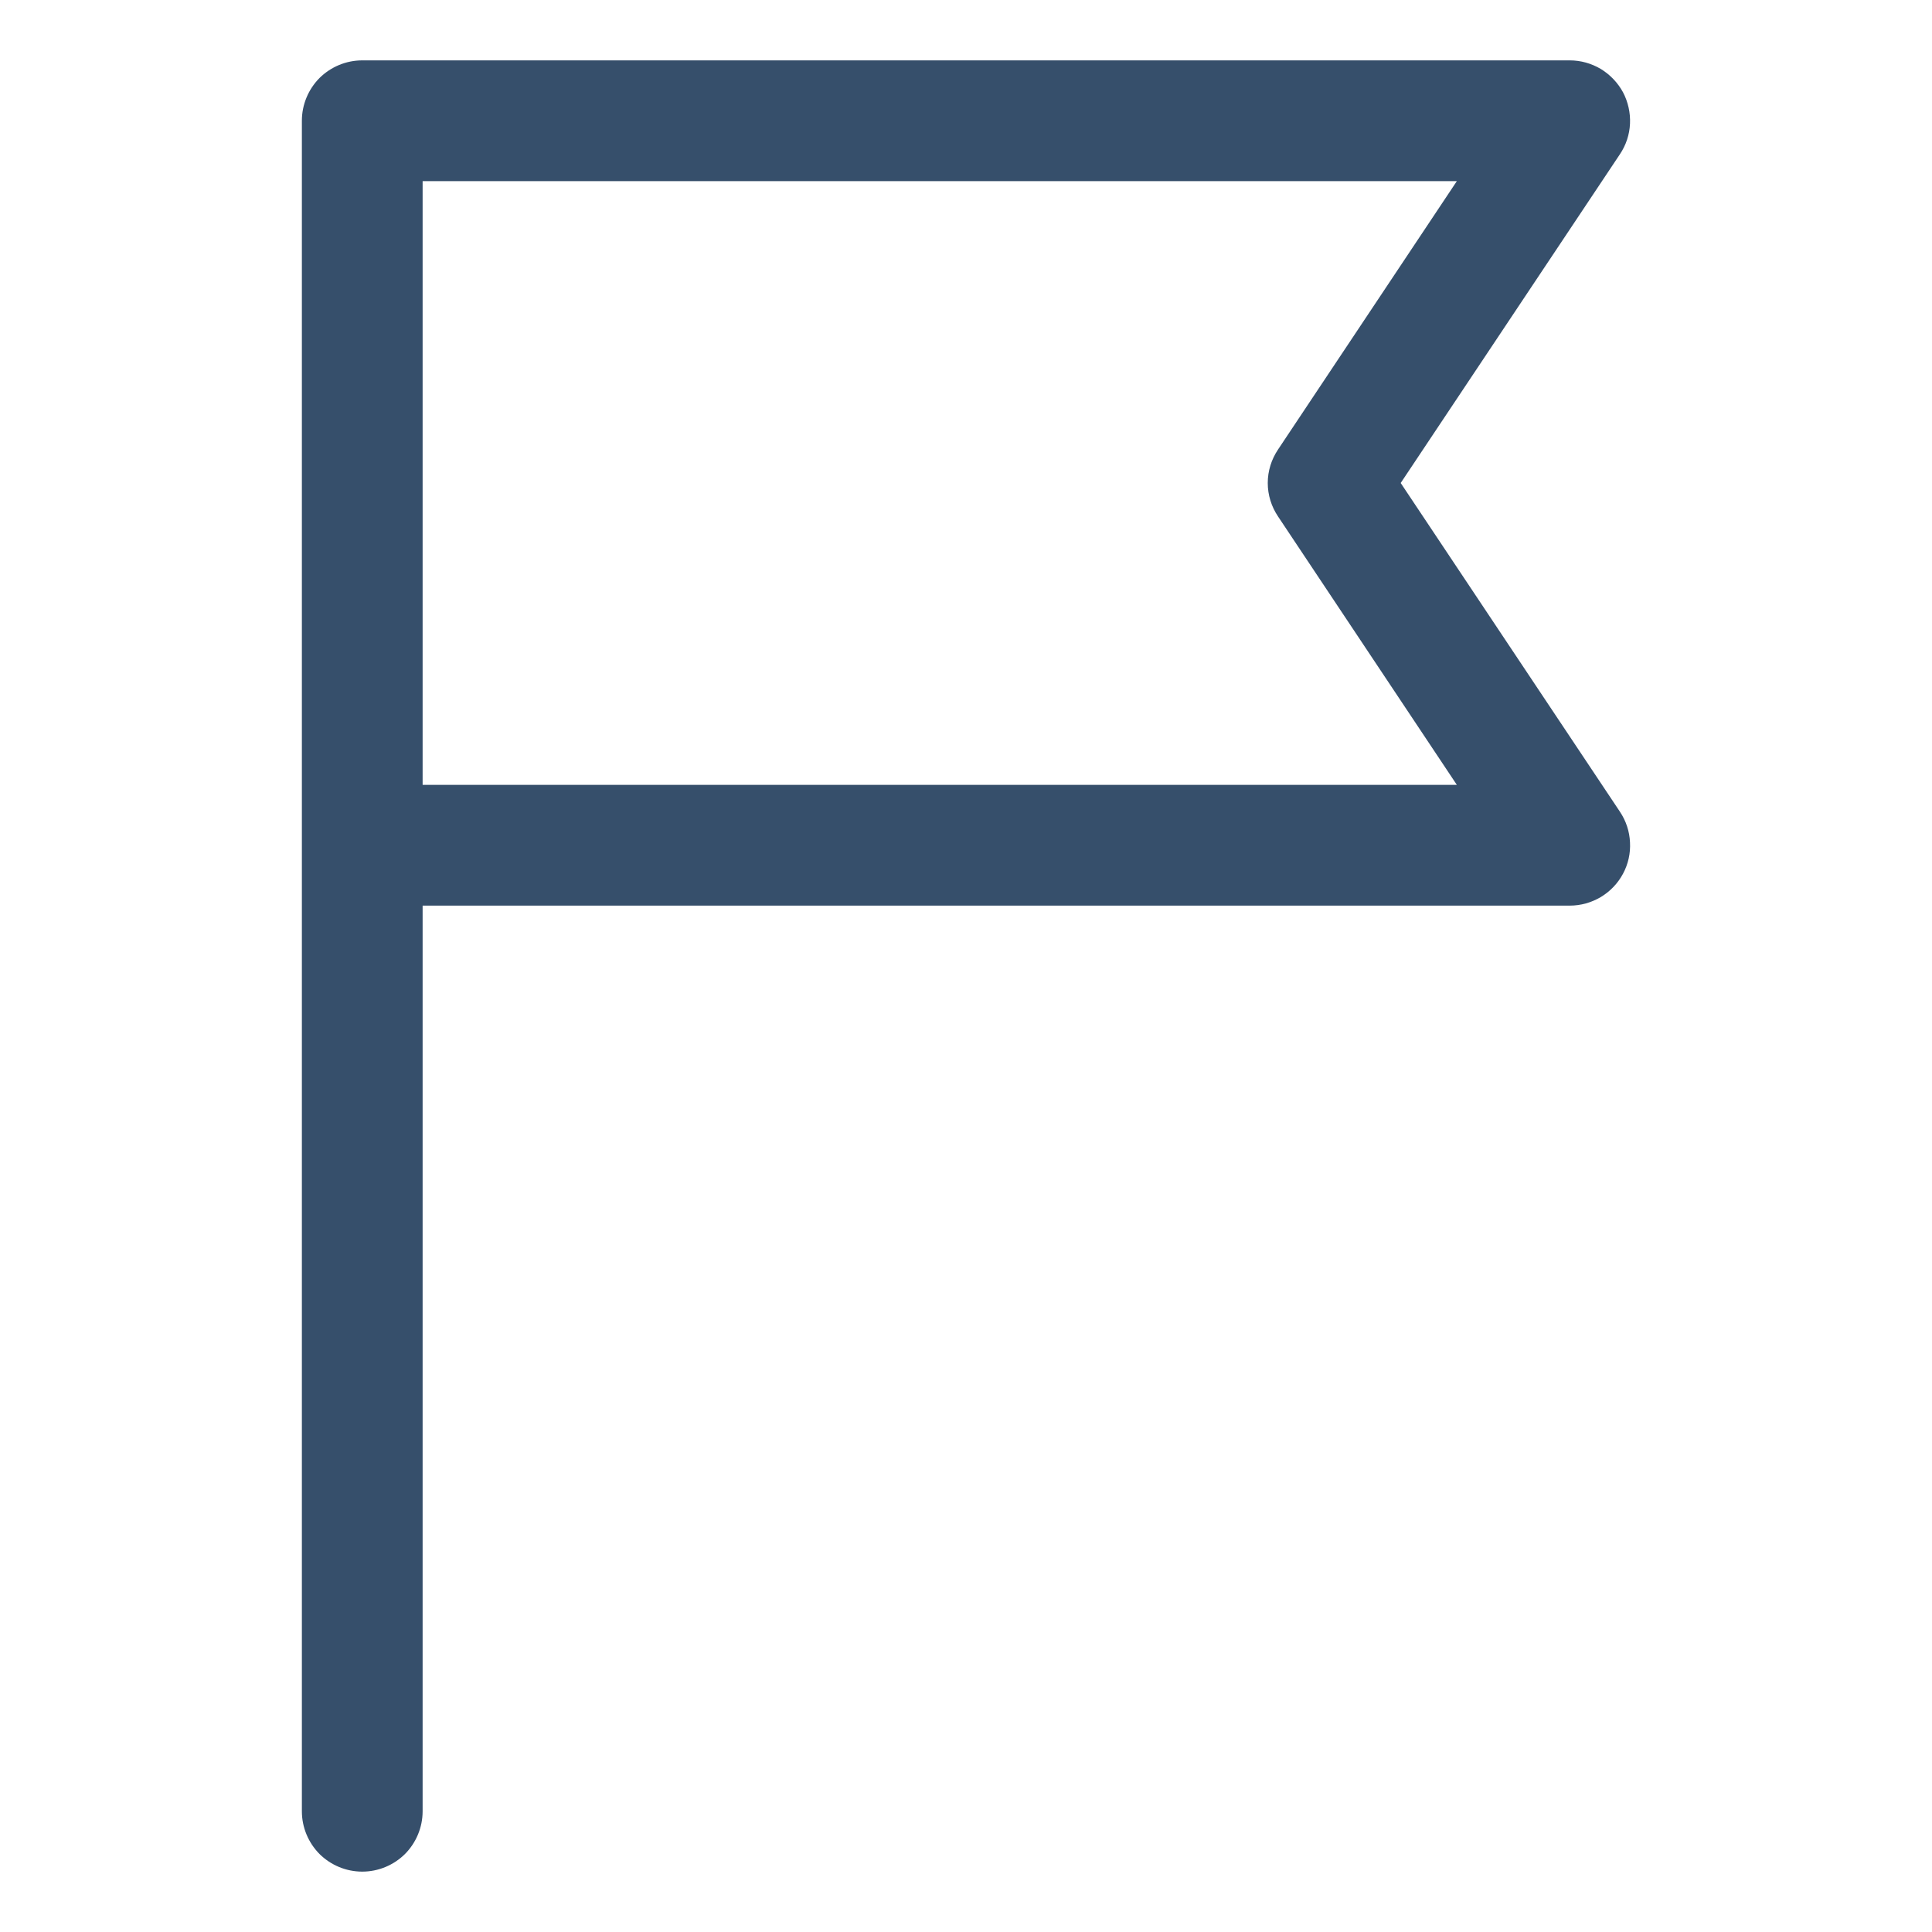 <svg width="16" height="16" viewBox="0 0 16 16" fill="none" xmlns="http://www.w3.org/2000/svg">
<path d="M11.6 4L13.415 1.278C13.466 1.202 13.495 1.115 13.499 1.024C13.503 0.934 13.483 0.844 13.441 0.764C13.398 0.685 13.334 0.618 13.257 0.571C13.179 0.525 13.091 0.5 13 0.5H3C2.867 0.5 2.74 0.553 2.646 0.646C2.553 0.74 2.5 0.867 2.5 1V15C2.5 15.133 2.553 15.26 2.646 15.354C2.74 15.447 2.867 15.5 3 15.5C3.133 15.5 3.26 15.447 3.354 15.354C3.447 15.26 3.5 15.133 3.5 15V7.5H13C13.091 7.5 13.179 7.475 13.257 7.429C13.335 7.382 13.398 7.316 13.441 7.236C13.484 7.156 13.504 7.066 13.499 6.976C13.495 6.885 13.466 6.798 13.416 6.723L11.6 4ZM3.5 6.5V1.5H12.065L10.584 3.723C10.529 3.805 10.499 3.901 10.499 4C10.499 4.099 10.529 4.195 10.584 4.277L12.065 6.5H3.5Z" fill="#364F6B"/>
</svg>
